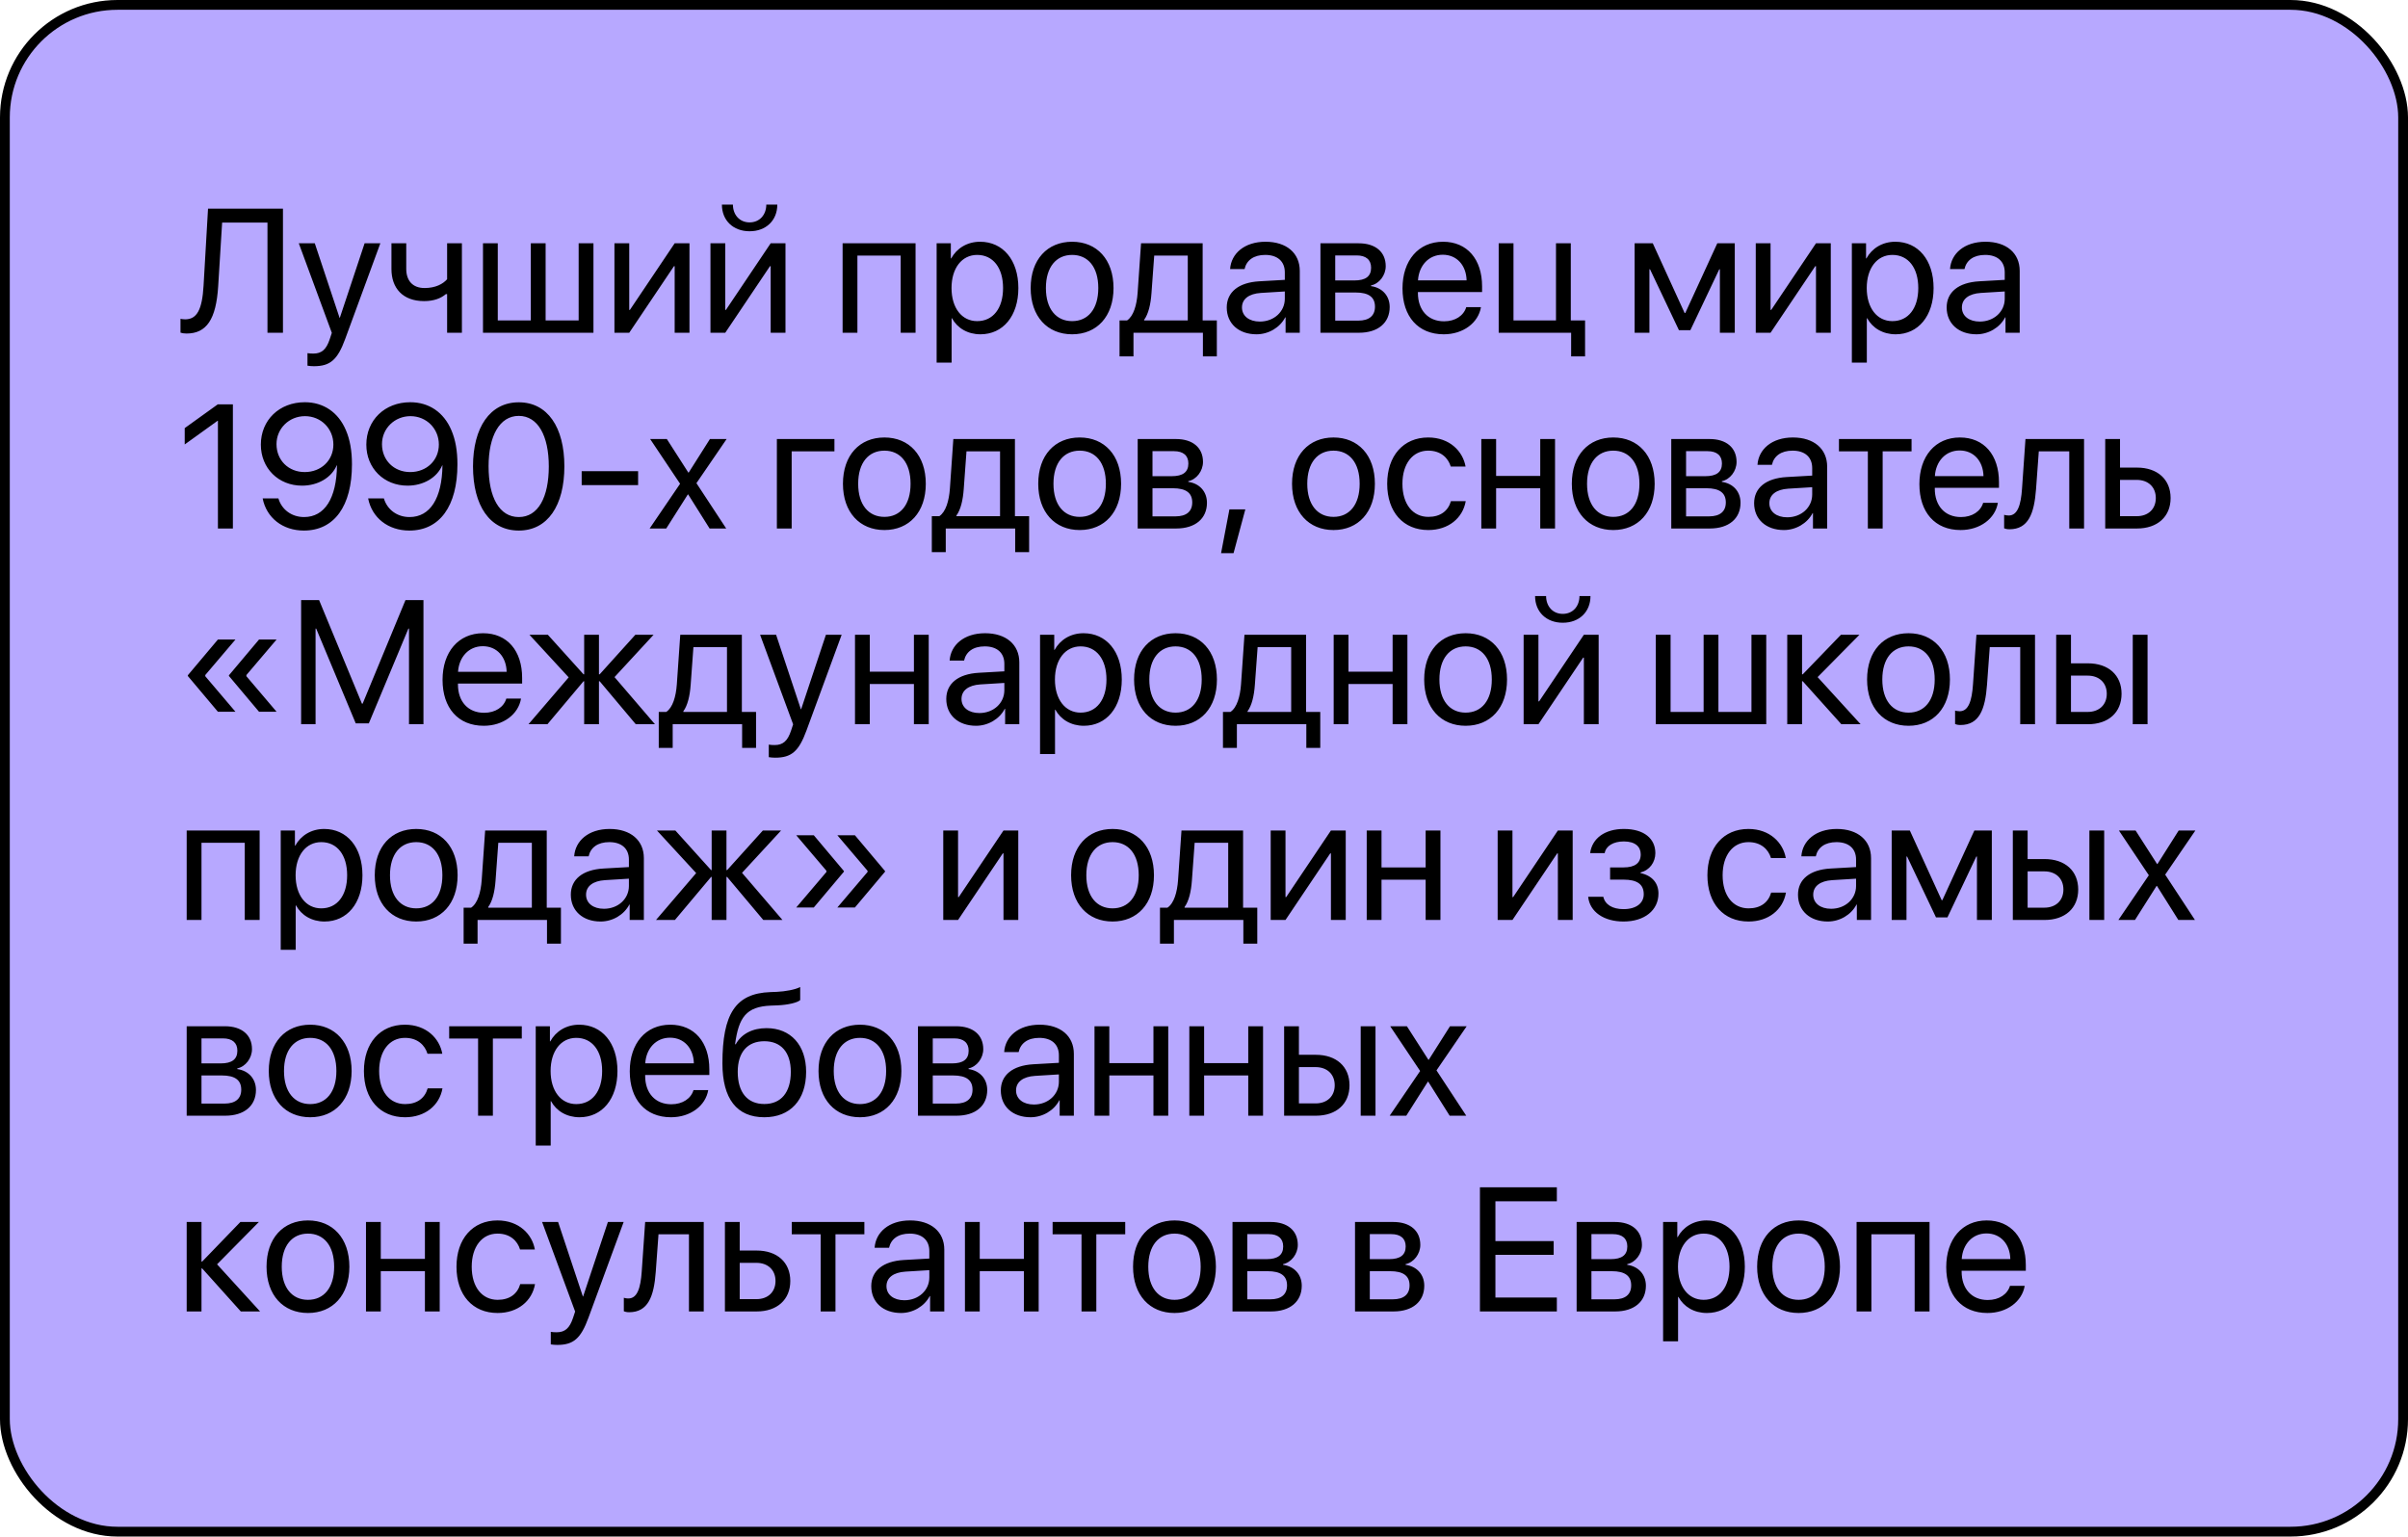 <?xml version="1.0" encoding="UTF-8"?> <svg xmlns="http://www.w3.org/2000/svg" width="246" height="157" viewBox="0 0 246 157" fill="none"> <rect x="0.5" y="0.5" width="245" height="156" rx="11.5" fill="#B7A8FF" stroke="black"></rect> <path d="M28.907 34H27.325V22.741H22.693L22.289 29.254C22.078 32.629 21.102 34.079 19.055 34.079C18.826 34.079 18.598 34.044 18.439 33.991V32.576C18.536 32.602 18.773 32.629 18.914 32.629C20.118 32.629 20.654 31.645 20.795 29.192L21.252 21.317H28.907V34ZM32.071 37.419C31.887 37.419 31.579 37.401 31.412 37.366V36.083C31.579 36.118 31.816 36.127 32.01 36.127C32.862 36.127 33.337 35.714 33.688 34.65L33.899 34.009L30.524 24.859H32.159L34.69 32.471H34.717L37.248 24.859H38.856L35.262 34.642C34.48 36.777 33.724 37.419 32.071 37.419ZM47.188 34H45.677V30.054H45.545C45.053 30.476 44.323 30.766 43.33 30.766C41.142 30.766 39.99 29.439 39.99 27.487V24.859H41.502V27.47C41.502 28.665 42.144 29.43 43.374 29.43C44.508 29.43 45.255 29.008 45.677 28.533V24.859H47.188V34ZM49.342 34V24.859H50.853V32.743H54.228V24.859H55.74V32.743H59.115V24.859H60.627V34H49.342ZM64.283 34H62.772V24.859H64.283V31.662H64.353L68.924 24.859H70.436V34H68.924V27.197H68.853L64.283 34ZM74.092 34H72.58V24.859H74.092V31.662H74.162L78.732 24.859H80.244V34H78.732V27.197H78.662L74.092 34ZM73.749 20.904H74.874C74.874 21.924 75.533 22.724 76.579 22.724C77.625 22.724 78.284 21.924 78.284 20.904H79.409C79.409 22.521 78.258 23.629 76.579 23.629C74.9 23.629 73.749 22.521 73.749 20.904ZM92.013 34V26.116H87.592V34H86.08V24.859H93.533V34H92.013ZM100.125 24.701C102.454 24.701 104.036 26.564 104.036 29.43C104.036 32.295 102.463 34.158 100.16 34.158C98.851 34.158 97.796 33.517 97.251 32.515H97.216V37.05H95.686V24.859H97.137V26.406H97.172C97.734 25.378 98.798 24.701 100.125 24.701ZM99.826 32.813C101.452 32.813 102.472 31.504 102.472 29.43C102.472 27.364 101.452 26.046 99.826 26.046C98.262 26.046 97.207 27.399 97.207 29.43C97.207 31.469 98.262 32.813 99.826 32.813ZM109.529 34.158C106.998 34.158 105.293 32.339 105.293 29.43C105.293 26.512 106.998 24.701 109.529 24.701C112.052 24.701 113.757 26.512 113.757 29.43C113.757 32.339 112.052 34.158 109.529 34.158ZM109.529 32.813C111.146 32.813 112.201 31.583 112.201 29.43C112.201 27.276 111.146 26.046 109.529 26.046C107.912 26.046 106.849 27.276 106.849 29.43C106.849 31.583 107.912 32.813 109.529 32.813ZM121.342 32.743V26.116H117.914L117.633 29.966C117.554 31.1 117.316 32.093 116.886 32.673V32.743H121.342ZM115.796 36.417H114.372V32.743H115.137C115.805 32.304 116.13 31.161 116.218 29.931L116.569 24.859H122.862V32.743H124.312V36.417H122.889V34H115.796V36.417ZM128.707 32.857C130.148 32.857 131.256 31.847 131.256 30.528V29.781L128.812 29.931C127.582 30.01 126.879 30.555 126.879 31.416C126.879 32.286 127.608 32.857 128.707 32.857ZM128.364 34.158C126.545 34.158 125.323 33.06 125.323 31.416C125.323 29.852 126.527 28.867 128.637 28.744L131.256 28.595V27.83C131.256 26.714 130.518 26.046 129.252 26.046C128.074 26.046 127.336 26.6 127.143 27.496H125.666C125.771 25.914 127.125 24.701 129.287 24.701C131.432 24.701 132.785 25.861 132.785 27.681V34H131.335V32.427H131.3C130.755 33.473 129.595 34.158 128.364 34.158ZM138.595 26.099H136.406V28.656H138.366C139.518 28.656 140.071 28.234 140.071 27.355C140.071 26.547 139.553 26.099 138.595 26.099ZM138.489 29.887H136.406V32.761H138.762C139.869 32.761 140.467 32.26 140.467 31.337C140.467 30.361 139.825 29.887 138.489 29.887ZM134.895 34V24.859H138.806C140.52 24.859 141.565 25.747 141.565 27.197C141.565 28.129 140.906 28.99 140.062 29.166V29.236C141.214 29.395 141.97 30.23 141.97 31.372C141.97 32.989 140.774 34 138.832 34H134.895ZM147.393 26.028C145.96 26.028 144.958 27.127 144.861 28.648H149.827C149.792 27.118 148.834 26.028 147.393 26.028ZM149.792 31.381H151.295C151.031 32.98 149.484 34.158 147.489 34.158C144.87 34.158 143.279 32.339 143.279 29.465C143.279 26.626 144.896 24.701 147.419 24.701C149.889 24.701 151.409 26.494 151.409 29.263V29.843H144.853V29.931C144.853 31.68 145.881 32.831 147.524 32.831C148.685 32.831 149.537 32.242 149.792 31.381ZM161.93 36.417H160.506V34H153.105V24.859H154.617V32.743H158.959V24.859H160.471V32.743H161.93V36.417ZM168.504 34H166.992V24.859H168.847L172.099 31.979H172.169L175.438 24.859H177.223V34H175.702V27.514H175.641L172.688 33.736H171.519L168.565 27.514H168.504V34ZM180.879 34H179.367V24.859H180.879V31.662H180.949L185.52 24.859H187.031V34H185.52V27.197H185.449L180.879 34ZM193.623 24.701C195.952 24.701 197.534 26.564 197.534 29.43C197.534 32.295 195.961 34.158 193.658 34.158C192.349 34.158 191.294 33.517 190.749 32.515H190.714V37.05H189.185V24.859H190.635V26.406H190.67C191.232 25.378 192.296 24.701 193.623 24.701ZM193.324 32.813C194.95 32.813 195.97 31.504 195.97 29.43C195.97 27.364 194.95 26.046 193.324 26.046C191.76 26.046 190.705 27.399 190.705 29.43C190.705 31.469 191.76 32.813 193.324 32.813ZM202.254 32.857C203.695 32.857 204.803 31.847 204.803 30.528V29.781L202.359 29.931C201.129 30.01 200.426 30.555 200.426 31.416C200.426 32.286 201.155 32.857 202.254 32.857ZM201.911 34.158C200.092 34.158 198.87 33.06 198.87 31.416C198.87 29.852 200.074 28.867 202.184 28.744L204.803 28.595V27.83C204.803 26.714 204.064 26.046 202.799 26.046C201.621 26.046 200.883 26.6 200.689 27.496H199.213C199.318 25.914 200.672 24.701 202.834 24.701C204.979 24.701 206.332 25.861 206.332 27.681V34H204.882V32.427H204.847C204.302 33.473 203.142 34.158 201.911 34.158ZM22.263 54V42.996H22.227L18.87 45.413V43.743L22.245 41.317H23.792V54H22.263ZM31.043 54.211C28.881 54.211 27.22 52.91 26.833 50.924H28.441C28.775 52.075 29.804 52.831 31.061 52.831C33.17 52.831 34.383 50.915 34.427 47.549H34.418C34.409 47.549 34.409 47.549 34.4 47.549C33.864 48.806 32.476 49.623 30.858 49.623C28.441 49.623 26.648 47.839 26.648 45.431C26.648 42.926 28.538 41.098 31.14 41.098C33.047 41.098 34.559 42.126 35.332 43.945C35.754 44.921 35.956 46.063 35.956 47.443C35.956 51.715 34.145 54.211 31.043 54.211ZM31.131 48.234C32.81 48.234 34.058 47.039 34.058 45.422C34.058 43.796 32.792 42.522 31.157 42.522C29.531 42.522 28.248 43.787 28.248 45.378C28.248 47.03 29.47 48.234 31.131 48.234ZM41.818 54.211C39.656 54.211 37.995 52.91 37.608 50.924H39.217C39.551 52.075 40.579 52.831 41.836 52.831C43.945 52.831 45.158 50.915 45.202 47.549H45.193C45.185 47.549 45.185 47.549 45.176 47.549C44.64 48.806 43.251 49.623 41.634 49.623C39.217 49.623 37.424 47.839 37.424 45.431C37.424 42.926 39.313 41.098 41.915 41.098C43.822 41.098 45.334 42.126 46.107 43.945C46.529 44.921 46.731 46.063 46.731 47.443C46.731 51.715 44.921 54.211 41.818 54.211ZM41.906 48.234C43.585 48.234 44.833 47.039 44.833 45.422C44.833 43.796 43.567 42.522 41.933 42.522C40.307 42.522 39.023 43.787 39.023 45.378C39.023 47.03 40.245 48.234 41.906 48.234ZM52.998 54.211C50.036 54.211 48.322 51.662 48.322 47.654C48.322 43.682 50.054 41.106 52.998 41.106C55.942 41.106 57.656 43.664 57.656 47.645C57.656 51.653 55.951 54.211 52.998 54.211ZM52.998 52.831C54.976 52.831 56.065 50.818 56.065 47.654C56.065 44.534 54.958 42.495 52.998 42.495C51.038 42.495 49.913 44.552 49.913 47.645C49.913 50.81 51.012 52.831 52.998 52.831ZM65.189 49.57H59.423V48.147H65.189V49.57ZM70.304 50.52H70.269L68.062 54H66.366L69.478 49.43L66.419 44.859H68.124L70.321 48.287H70.356L72.527 44.859H74.232L71.147 49.368L74.189 54H72.492L70.304 50.52ZM85.245 46.116H80.877V54H79.365V44.859H85.245V46.116ZM90.352 54.158C87.82 54.158 86.115 52.339 86.115 49.43C86.115 46.512 87.82 44.701 90.352 44.701C92.874 44.701 94.579 46.512 94.579 49.43C94.579 52.339 92.874 54.158 90.352 54.158ZM90.352 52.813C91.969 52.813 93.023 51.583 93.023 49.43C93.023 47.276 91.969 46.046 90.352 46.046C88.734 46.046 87.671 47.276 87.671 49.43C87.671 51.583 88.734 52.813 90.352 52.813ZM102.164 52.743V46.116H98.736L98.455 49.966C98.376 51.1 98.139 52.093 97.708 52.673V52.743H102.164ZM96.618 56.417H95.194V52.743H95.959C96.627 52.304 96.952 51.161 97.04 49.931L97.392 44.859H103.685V52.743H105.135V56.417H103.711V54H96.618V56.417ZM110.303 54.158C107.771 54.158 106.066 52.339 106.066 49.43C106.066 46.512 107.771 44.701 110.303 44.701C112.825 44.701 114.53 46.512 114.53 49.43C114.53 52.339 112.825 54.158 110.303 54.158ZM110.303 52.813C111.92 52.813 112.975 51.583 112.975 49.43C112.975 47.276 111.92 46.046 110.303 46.046C108.686 46.046 107.622 47.276 107.622 49.43C107.622 51.583 108.686 52.813 110.303 52.813ZM119.927 46.099H117.738V48.656H119.698C120.85 48.656 121.403 48.234 121.403 47.355C121.403 46.547 120.885 46.099 119.927 46.099ZM119.821 49.887H117.738V52.761H120.094C121.201 52.761 121.799 52.26 121.799 51.337C121.799 50.361 121.157 49.887 119.821 49.887ZM116.227 54V44.859H120.138C121.852 44.859 122.897 45.747 122.897 47.197C122.897 48.129 122.238 48.99 121.395 49.166V49.236C122.546 49.395 123.302 50.23 123.302 51.372C123.302 52.989 122.106 54 120.164 54H116.227ZM126.018 56.523H124.743L125.596 52.049H127.222L126.018 56.523ZM136.23 54.158C133.699 54.158 131.994 52.339 131.994 49.43C131.994 46.512 133.699 44.701 136.23 44.701C138.753 44.701 140.458 46.512 140.458 49.43C140.458 52.339 138.753 54.158 136.23 54.158ZM136.23 52.813C137.848 52.813 138.902 51.583 138.902 49.43C138.902 47.276 137.848 46.046 136.23 46.046C134.613 46.046 133.55 47.276 133.55 49.43C133.55 51.583 134.613 52.813 136.23 52.813ZM149.722 47.672H148.21C147.946 46.793 147.199 46.046 145.907 46.046C144.316 46.046 143.271 47.391 143.271 49.43C143.271 51.522 144.334 52.813 145.925 52.813C147.138 52.813 147.938 52.216 148.228 51.205H149.739C149.44 52.937 147.973 54.158 145.916 54.158C143.376 54.158 141.715 52.339 141.715 49.43C141.715 46.582 143.367 44.701 145.898 44.701C148.104 44.701 149.449 46.116 149.722 47.672ZM157.351 54V49.887H152.842V54H151.33V44.859H152.842V48.63H157.351V44.859H158.862V54H157.351ZM164.812 54.158C162.281 54.158 160.576 52.339 160.576 49.43C160.576 46.512 162.281 44.701 164.812 44.701C167.335 44.701 169.04 46.512 169.04 49.43C169.04 52.339 167.335 54.158 164.812 54.158ZM164.812 52.813C166.43 52.813 167.484 51.583 167.484 49.43C167.484 47.276 166.43 46.046 164.812 46.046C163.195 46.046 162.132 47.276 162.132 49.43C162.132 51.583 163.195 52.813 164.812 52.813ZM174.437 46.099H172.248V48.656H174.208C175.359 48.656 175.913 48.234 175.913 47.355C175.913 46.547 175.395 46.099 174.437 46.099ZM174.331 49.887H172.248V52.761H174.604C175.711 52.761 176.309 52.26 176.309 51.337C176.309 50.361 175.667 49.887 174.331 49.887ZM170.736 54V44.859H174.647C176.361 44.859 177.407 45.747 177.407 47.197C177.407 48.129 176.748 48.99 175.904 49.166V49.236C177.056 49.395 177.812 50.23 177.812 51.372C177.812 52.989 176.616 54 174.674 54H170.736ZM182.584 52.857C184.025 52.857 185.133 51.847 185.133 50.528V49.781L182.689 49.931C181.459 50.01 180.756 50.555 180.756 51.416C180.756 52.286 181.485 52.857 182.584 52.857ZM182.241 54.158C180.422 54.158 179.2 53.06 179.2 51.416C179.2 49.852 180.404 48.867 182.514 48.744L185.133 48.595V47.83C185.133 46.714 184.395 46.046 183.129 46.046C181.951 46.046 181.213 46.6 181.02 47.496H179.543C179.648 45.914 181.002 44.701 183.164 44.701C185.309 44.701 186.662 45.861 186.662 47.681V54H185.212V52.427H185.177C184.632 53.473 183.472 54.158 182.241 54.158ZM195.284 44.859V46.116H192.331V54H190.819V46.116H187.866V44.859H195.284ZM200.197 46.028C198.765 46.028 197.763 47.127 197.666 48.648H202.632C202.597 47.118 201.639 46.028 200.197 46.028ZM202.597 51.381H204.1C203.836 52.98 202.289 54.158 200.294 54.158C197.675 54.158 196.084 52.339 196.084 49.465C196.084 46.626 197.701 44.701 200.224 44.701C202.693 44.701 204.214 46.494 204.214 49.263V49.843H197.657V49.931C197.657 51.68 198.686 52.831 200.329 52.831C201.489 52.831 202.342 52.242 202.597 51.381ZM208.002 49.966C207.817 52.488 207.211 54.079 205.286 54.079C205.022 54.079 204.847 54.026 204.741 53.982V52.602C204.82 52.629 204.987 52.673 205.207 52.673C206.112 52.673 206.455 51.609 206.569 49.931L206.921 44.859H212.906V54H211.395V46.116H208.283L208.002 49.966ZM218.285 49.034H216.58V52.743H218.285C219.472 52.743 220.236 52.005 220.236 50.889C220.236 49.764 219.463 49.034 218.285 49.034ZM215.068 54V44.859H216.58V47.777H218.312C220.403 47.777 221.748 48.981 221.748 50.889C221.748 52.796 220.403 54 218.312 54H215.068ZM20.971 68.973V69.096L24.056 72.726H22.263L19.186 69.069V68.999L22.263 65.343H24.056L20.971 68.973ZM25.172 68.973V69.096L28.257 72.726H26.464L23.388 69.069V68.999L26.464 65.343H28.257L25.172 68.973ZM43.26 74H41.783V64.227H41.722L37.679 73.912H36.343L32.3 64.227H32.238V74H30.762V61.317H32.599L36.976 71.899H37.046L41.423 61.317H43.26V74ZM49.324 66.028C47.892 66.028 46.89 67.127 46.793 68.647H51.759C51.724 67.118 50.766 66.028 49.324 66.028ZM51.724 71.381H53.227C52.963 72.981 51.416 74.158 49.421 74.158C46.802 74.158 45.211 72.339 45.211 69.465C45.211 66.626 46.828 64.701 49.351 64.701C51.82 64.701 53.341 66.494 53.341 69.263V69.843H46.784V69.931C46.784 71.68 47.812 72.831 49.456 72.831C50.616 72.831 51.469 72.242 51.724 71.381ZM62.78 69.184L66.911 74H64.951L61.26 69.606H61.19V74H59.678V69.606H59.616L55.925 74H53.991L58.096 69.21L54.088 64.859H55.969L59.616 68.902H59.678V64.859H61.19V68.902H61.26L64.907 64.859H66.77L62.78 69.184ZM74.268 72.743V66.116H70.84L70.559 69.966C70.48 71.1 70.242 72.093 69.811 72.673V72.743H74.268ZM68.722 76.417H67.298V72.743H68.062C68.731 72.304 69.056 71.161 69.144 69.931L69.495 64.859H75.788V72.743H77.238V76.417H75.814V74H68.722V76.417ZM79.198 77.419C79.014 77.419 78.706 77.401 78.539 77.366V76.083C78.706 76.118 78.943 76.127 79.137 76.127C79.989 76.127 80.464 75.714 80.815 74.65L81.026 74.009L77.651 64.859H79.286L81.817 72.471H81.844L84.375 64.859H85.983L82.389 74.642C81.606 76.777 80.851 77.419 79.198 77.419ZM93.366 74V69.887H88.857V74H87.346V64.859H88.857V68.63H93.366V64.859H94.878V74H93.366ZM100.055 72.857C101.496 72.857 102.604 71.847 102.604 70.528V69.781L100.16 69.931C98.93 70.01 98.227 70.555 98.227 71.416C98.227 72.286 98.956 72.857 100.055 72.857ZM99.712 74.158C97.893 74.158 96.671 73.06 96.671 71.416C96.671 69.852 97.875 68.867 99.984 68.744L102.604 68.595V67.83C102.604 66.714 101.865 66.046 100.6 66.046C99.422 66.046 98.684 66.6 98.49 67.496H97.014C97.119 65.914 98.473 64.701 100.635 64.701C102.779 64.701 104.133 65.861 104.133 67.681V74H102.683V72.427H102.647C102.103 73.473 100.942 74.158 99.712 74.158ZM110.689 64.701C113.019 64.701 114.601 66.564 114.601 69.43C114.601 72.295 113.027 74.158 110.725 74.158C109.415 74.158 108.36 73.517 107.815 72.515H107.78V77.05H106.251V64.859H107.701V66.406H107.736C108.299 65.378 109.362 64.701 110.689 64.701ZM110.391 72.814C112.017 72.814 113.036 71.504 113.036 69.43C113.036 67.364 112.017 66.046 110.391 66.046C108.826 66.046 107.771 67.399 107.771 69.43C107.771 71.469 108.826 72.814 110.391 72.814ZM120.094 74.158C117.562 74.158 115.857 72.339 115.857 69.43C115.857 66.512 117.562 64.701 120.094 64.701C122.616 64.701 124.321 66.512 124.321 69.43C124.321 72.339 122.616 74.158 120.094 74.158ZM120.094 72.814C121.711 72.814 122.766 71.583 122.766 69.43C122.766 67.276 121.711 66.046 120.094 66.046C118.477 66.046 117.413 67.276 117.413 69.43C117.413 71.583 118.477 72.814 120.094 72.814ZM131.906 72.743V66.116H128.479L128.197 69.966C128.118 71.1 127.881 72.093 127.45 72.673V72.743H131.906ZM126.36 76.417H124.937V72.743H125.701C126.369 72.304 126.694 71.161 126.782 69.931L127.134 64.859H133.427V72.743H134.877V76.417H133.453V74H126.36V76.417ZM142.269 74V69.887H137.76V74H136.248V64.859H137.76V68.63H142.269V64.859H143.78V74H142.269ZM149.73 74.158C147.199 74.158 145.494 72.339 145.494 69.43C145.494 66.512 147.199 64.701 149.73 64.701C152.253 64.701 153.958 66.512 153.958 69.43C153.958 72.339 152.253 74.158 149.73 74.158ZM149.73 72.814C151.348 72.814 152.402 71.583 152.402 69.43C152.402 67.276 151.348 66.046 149.73 66.046C148.113 66.046 147.05 67.276 147.05 69.43C147.05 71.583 148.113 72.814 149.73 72.814ZM157.166 74H155.654V64.859H157.166V71.662H157.236L161.807 64.859H163.318V74H161.807V67.197H161.736L157.166 74ZM156.823 60.904H157.948C157.948 61.924 158.607 62.724 159.653 62.724C160.699 62.724 161.358 61.924 161.358 60.904H162.483C162.483 62.522 161.332 63.629 159.653 63.629C157.975 63.629 156.823 62.522 156.823 60.904ZM169.154 74V64.859H170.666V72.743H174.041V64.859H175.553V72.743H178.928V64.859H180.439V74H169.154ZM185.687 69.184L190.081 74H188.112L184.166 69.606H184.096V74H182.584V64.859H184.096V68.902H184.166L188.068 64.859H189.958L185.687 69.184ZM194.977 74.158C192.445 74.158 190.74 72.339 190.74 69.43C190.74 66.512 192.445 64.701 194.977 64.701C197.499 64.701 199.204 66.512 199.204 69.43C199.204 72.339 197.499 74.158 194.977 74.158ZM194.977 72.814C196.594 72.814 197.648 71.583 197.648 69.43C197.648 67.276 196.594 66.046 194.977 66.046C193.359 66.046 192.296 67.276 192.296 69.43C192.296 71.583 193.359 72.814 194.977 72.814ZM202.992 69.966C202.808 72.488 202.201 74.079 200.276 74.079C200.013 74.079 199.837 74.026 199.731 73.982V72.603C199.811 72.629 199.978 72.673 200.197 72.673C201.103 72.673 201.445 71.609 201.56 69.931L201.911 64.859H207.896V74H206.385V66.116H203.273L202.992 69.966ZM217.881 74V64.859H219.393V74H217.881ZM213.275 69.034H211.57V72.743H213.275C214.462 72.743 215.227 72.005 215.227 70.889C215.227 69.764 214.453 69.034 213.275 69.034ZM210.059 74V64.859H211.57V67.777H213.302C215.394 67.777 216.738 68.981 216.738 70.889C216.738 72.796 215.394 74 213.302 74H210.059ZM25.005 94V86.116H20.584V94H19.072V84.859H26.525V94H25.005ZM33.117 84.701C35.446 84.701 37.028 86.564 37.028 89.43C37.028 92.295 35.455 94.158 33.152 94.158C31.843 94.158 30.788 93.517 30.243 92.515H30.208V97.05H28.679V84.859H30.129V86.406H30.164C30.727 85.378 31.79 84.701 33.117 84.701ZM32.818 92.814C34.444 92.814 35.464 91.504 35.464 89.43C35.464 87.364 34.444 86.046 32.818 86.046C31.254 86.046 30.199 87.399 30.199 89.43C30.199 91.469 31.254 92.814 32.818 92.814ZM42.522 94.158C39.99 94.158 38.285 92.339 38.285 89.43C38.285 86.512 39.99 84.701 42.522 84.701C45.044 84.701 46.749 86.512 46.749 89.43C46.749 92.339 45.044 94.158 42.522 94.158ZM42.522 92.814C44.139 92.814 45.193 91.583 45.193 89.43C45.193 87.276 44.139 86.046 42.522 86.046C40.904 86.046 39.841 87.276 39.841 89.43C39.841 91.583 40.904 92.814 42.522 92.814ZM54.334 92.743V86.116H50.906L50.625 89.966C50.546 91.1 50.309 92.093 49.878 92.673V92.743H54.334ZM48.788 96.417H47.364V92.743H48.129C48.797 92.304 49.122 91.161 49.21 89.931L49.562 84.859H55.855V92.743H57.305V96.417H55.881V94H48.788V96.417ZM61.699 92.857C63.141 92.857 64.248 91.847 64.248 90.528V89.781L61.805 89.931C60.574 90.01 59.871 90.555 59.871 91.416C59.871 92.286 60.601 92.857 61.699 92.857ZM61.356 94.158C59.537 94.158 58.315 93.06 58.315 91.416C58.315 89.852 59.52 88.867 61.629 88.744L64.248 88.595V87.83C64.248 86.714 63.51 86.046 62.244 86.046C61.066 86.046 60.328 86.6 60.135 87.496H58.658C58.764 85.914 60.117 84.701 62.279 84.701C64.424 84.701 65.777 85.861 65.777 87.681V94H64.327V92.427H64.292C63.747 93.473 62.587 94.158 61.356 94.158ZM75.806 89.184L79.936 94H77.977L74.285 89.606H74.215V94H72.703V89.606H72.642L68.95 94H67.017L71.121 89.21L67.113 84.859H68.994L72.642 88.902H72.703V84.859H74.215V88.902H74.285L77.933 84.859H79.796L75.806 89.184ZM84.428 88.973L81.343 85.343H83.136L86.212 88.999V89.069L83.136 92.726H81.343L84.428 89.096V88.973ZM88.629 88.973L85.544 85.343H87.337L90.413 88.999V89.069L87.337 92.726H85.544L88.629 89.096V88.973ZM97.875 94H96.363V84.859H97.875V91.662H97.945L102.516 84.859H104.027V94H102.516V87.197H102.445L97.875 94ZM113.66 94.158C111.129 94.158 109.424 92.339 109.424 89.43C109.424 86.512 111.129 84.701 113.66 84.701C116.183 84.701 117.888 86.512 117.888 89.43C117.888 92.339 116.183 94.158 113.66 94.158ZM113.66 92.814C115.277 92.814 116.332 91.583 116.332 89.43C116.332 87.276 115.277 86.046 113.66 86.046C112.043 86.046 110.979 87.276 110.979 89.43C110.979 91.583 112.043 92.814 113.66 92.814ZM125.473 92.743V86.116H122.045L121.764 89.966C121.685 91.1 121.447 92.093 121.017 92.673V92.743H125.473ZM119.927 96.417H118.503V92.743H119.268C119.936 92.304 120.261 91.161 120.349 89.931L120.7 84.859H126.993V92.743H128.443V96.417H127.02V94H119.927V96.417ZM131.326 94H129.814V84.859H131.326V91.662H131.396L135.967 84.859H137.479V94H135.967V87.197H135.896L131.326 94ZM145.644 94V89.887H141.135V94H139.623V84.859H141.135V88.63H145.644V84.859H147.155V94H145.644ZM154.512 94H153V84.859H154.512V91.662H154.582L159.152 84.859H160.664V94H159.152V87.197H159.082L154.512 94ZM165.858 94.158C163.854 94.158 162.404 93.174 162.246 91.627H163.793C163.969 92.427 164.725 92.893 165.858 92.893C167.186 92.893 167.924 92.26 167.924 91.372C167.924 90.344 167.238 89.878 165.858 89.878H164.487V88.63H165.858C167.019 88.63 167.616 88.19 167.616 87.294C167.616 86.529 167.071 85.976 165.894 85.976C164.812 85.976 164.057 86.441 163.934 87.171H162.448C162.642 85.659 163.96 84.701 165.894 84.701C167.977 84.701 169.11 85.703 169.11 87.171C169.11 88.103 168.513 88.929 167.599 89.14V89.21C168.803 89.474 169.427 90.247 169.427 91.302C169.427 93.007 168.003 94.158 165.858 94.158ZM182.435 87.672H180.923C180.659 86.793 179.912 86.046 178.62 86.046C177.029 86.046 175.983 87.391 175.983 89.43C175.983 91.522 177.047 92.814 178.638 92.814C179.851 92.814 180.65 92.216 180.94 91.205H182.452C182.153 92.936 180.686 94.158 178.629 94.158C176.089 94.158 174.428 92.339 174.428 89.43C174.428 86.582 176.08 84.701 178.611 84.701C180.817 84.701 182.162 86.116 182.435 87.672ZM187.066 92.857C188.508 92.857 189.615 91.847 189.615 90.528V89.781L187.172 89.931C185.941 90.01 185.238 90.555 185.238 91.416C185.238 92.286 185.968 92.857 187.066 92.857ZM186.724 94.158C184.904 94.158 183.683 93.06 183.683 91.416C183.683 89.852 184.887 88.867 186.996 88.744L189.615 88.595V87.83C189.615 86.714 188.877 86.046 187.611 86.046C186.434 86.046 185.695 86.6 185.502 87.496H184.025C184.131 85.914 185.484 84.701 187.646 84.701C189.791 84.701 191.145 85.861 191.145 87.681V94H189.694V92.427H189.659C189.114 93.473 187.954 94.158 186.724 94.158ZM194.766 94H193.254V84.859H195.108L198.36 91.978H198.431L201.7 84.859H203.484V94H201.964V87.514H201.902L198.949 93.736H197.78L194.827 87.514H194.766V94ZM213.451 94V84.859H214.963V94H213.451ZM208.846 89.034H207.141V92.743H208.846C210.032 92.743 210.797 92.005 210.797 90.889C210.797 89.764 210.023 89.034 208.846 89.034ZM205.629 94V84.859H207.141V87.777H208.872C210.964 87.777 212.309 88.981 212.309 90.889C212.309 92.796 210.964 94 208.872 94H205.629ZM220.351 90.519H220.315L218.109 94H216.413L219.524 89.43L216.466 84.859H218.171L220.368 88.287H220.403L222.574 84.859H224.279L221.194 89.368L224.235 94H222.539L220.351 90.519ZM22.773 106.099H20.584V108.656H22.544C23.695 108.656 24.249 108.234 24.249 107.355C24.249 106.547 23.73 106.099 22.773 106.099ZM22.667 109.887H20.584V112.761H22.939C24.047 112.761 24.645 112.26 24.645 111.337C24.645 110.361 24.003 109.887 22.667 109.887ZM19.072 114V104.859H22.983C24.697 104.859 25.743 105.747 25.743 107.197C25.743 108.129 25.084 108.99 24.24 109.166V109.236C25.392 109.395 26.148 110.229 26.148 111.372C26.148 112.989 24.952 114 23.01 114H19.072ZM31.693 114.158C29.162 114.158 27.457 112.339 27.457 109.43C27.457 106.512 29.162 104.701 31.693 104.701C34.216 104.701 35.921 106.512 35.921 109.43C35.921 112.339 34.216 114.158 31.693 114.158ZM31.693 112.813C33.31 112.813 34.365 111.583 34.365 109.43C34.365 107.276 33.31 106.046 31.693 106.046C30.076 106.046 29.013 107.276 29.013 109.43C29.013 111.583 30.076 112.813 31.693 112.813ZM45.185 107.672H43.673C43.409 106.793 42.662 106.046 41.37 106.046C39.779 106.046 38.733 107.391 38.733 109.43C38.733 111.521 39.797 112.813 41.388 112.813C42.601 112.813 43.4 112.216 43.69 111.205H45.202C44.903 112.937 43.435 114.158 41.379 114.158C38.839 114.158 37.178 112.339 37.178 109.43C37.178 106.582 38.83 104.701 41.361 104.701C43.567 104.701 44.912 106.116 45.185 107.672ZM53.306 104.859V106.116H50.352V114H48.841V106.116H45.888V104.859H53.306ZM59.168 104.701C61.497 104.701 63.079 106.564 63.079 109.43C63.079 112.295 61.506 114.158 59.203 114.158C57.894 114.158 56.839 113.517 56.294 112.515H56.259V117.05H54.73V104.859H56.18V106.406H56.215C56.777 105.378 57.841 104.701 59.168 104.701ZM58.869 112.813C60.495 112.813 61.515 111.504 61.515 109.43C61.515 107.364 60.495 106.046 58.869 106.046C57.305 106.046 56.25 107.399 56.25 109.43C56.25 111.469 57.305 112.813 58.869 112.813ZM68.449 106.028C67.017 106.028 66.015 107.127 65.918 108.647H70.884C70.849 107.118 69.891 106.028 68.449 106.028ZM70.849 111.381H72.352C72.088 112.98 70.541 114.158 68.546 114.158C65.927 114.158 64.336 112.339 64.336 109.465C64.336 106.626 65.953 104.701 68.476 104.701C70.945 104.701 72.466 106.494 72.466 109.263V109.843H65.909V109.931C65.909 111.68 66.938 112.831 68.581 112.831C69.741 112.831 70.594 112.242 70.849 111.381ZM78.082 114.158C75.278 114.158 73.802 112.277 73.802 108.647C73.802 103.603 75.138 101.502 78.689 101.37L79.365 101.344C80.244 101.3 81.228 101.124 81.747 100.852V102.188C81.457 102.451 80.49 102.68 79.436 102.724L78.759 102.75C76.219 102.847 75.463 103.963 75.094 106.696H75.164C75.762 105.615 76.904 105.053 78.311 105.053C80.78 105.053 82.353 106.793 82.353 109.518C82.353 112.392 80.728 114.158 78.082 114.158ZM78.082 112.805C79.796 112.805 80.789 111.618 80.789 109.518C80.789 107.522 79.796 106.389 78.082 106.389C76.359 106.389 75.366 107.522 75.366 109.518C75.366 111.618 76.359 112.805 78.082 112.805ZM87.856 114.158C85.324 114.158 83.619 112.339 83.619 109.43C83.619 106.512 85.324 104.701 87.856 104.701C90.378 104.701 92.083 106.512 92.083 109.43C92.083 112.339 90.378 114.158 87.856 114.158ZM87.856 112.813C89.473 112.813 90.527 111.583 90.527 109.43C90.527 107.276 89.473 106.046 87.856 106.046C86.238 106.046 85.175 107.276 85.175 109.43C85.175 111.583 86.238 112.813 87.856 112.813ZM97.48 106.099H95.291V108.656H97.251C98.402 108.656 98.956 108.234 98.956 107.355C98.956 106.547 98.438 106.099 97.48 106.099ZM97.374 109.887H95.291V112.761H97.647C98.754 112.761 99.352 112.26 99.352 111.337C99.352 110.361 98.71 109.887 97.374 109.887ZM93.779 114V104.859H97.69C99.404 104.859 100.45 105.747 100.45 107.197C100.45 108.129 99.791 108.99 98.947 109.166V109.236C100.099 109.395 100.854 110.229 100.854 111.372C100.854 112.989 99.659 114 97.717 114H93.779ZM105.627 112.857C107.068 112.857 108.176 111.847 108.176 110.528V109.781L105.732 109.931C104.502 110.01 103.799 110.555 103.799 111.416C103.799 112.286 104.528 112.857 105.627 112.857ZM105.284 114.158C103.465 114.158 102.243 113.06 102.243 111.416C102.243 109.852 103.447 108.867 105.557 108.744L108.176 108.595V107.83C108.176 106.714 107.438 106.046 106.172 106.046C104.994 106.046 104.256 106.6 104.062 107.496H102.586C102.691 105.914 104.045 104.701 106.207 104.701C108.352 104.701 109.705 105.861 109.705 107.681V114H108.255V112.427H108.22C107.675 113.473 106.515 114.158 105.284 114.158ZM117.835 114V109.887H113.326V114H111.814V104.859H113.326V108.63H117.835V104.859H119.347V114H117.835ZM127.521 114V109.887H123.012V114H121.5V104.859H123.012V108.63H127.521V104.859H129.032V114H127.521ZM139.008 114V104.859H140.52V114H139.008ZM134.402 109.034H132.697V112.743H134.402C135.589 112.743 136.354 112.005 136.354 110.889C136.354 109.764 135.58 109.034 134.402 109.034ZM131.186 114V104.859H132.697V107.777H134.429C136.521 107.777 137.865 108.981 137.865 110.889C137.865 112.796 136.521 114 134.429 114H131.186ZM145.907 110.52H145.872L143.666 114H141.97L145.081 109.43L142.022 104.859H143.728L145.925 108.287H145.96L148.131 104.859H149.836L146.751 109.368L149.792 114H148.096L145.907 110.52ZM22.175 129.184L26.569 134H24.601L20.654 129.605H20.584V134H19.072V124.859H20.584V128.902H20.654L24.557 124.859H26.446L22.175 129.184ZM31.465 134.158C28.934 134.158 27.229 132.339 27.229 129.43C27.229 126.512 28.934 124.701 31.465 124.701C33.987 124.701 35.692 126.512 35.692 129.43C35.692 132.339 33.987 134.158 31.465 134.158ZM31.465 132.813C33.082 132.813 34.137 131.583 34.137 129.43C34.137 127.276 33.082 126.046 31.465 126.046C29.848 126.046 28.784 127.276 28.784 129.43C28.784 131.583 29.848 132.813 31.465 132.813ZM43.409 134V129.887H38.9V134H37.389V124.859H38.9V128.63H43.409V124.859H44.921V134H43.409ZM54.642 127.672H53.13C52.866 126.793 52.119 126.046 50.827 126.046C49.236 126.046 48.19 127.391 48.19 129.43C48.19 131.521 49.254 132.813 50.845 132.813C52.058 132.813 52.857 132.216 53.148 131.205H54.659C54.36 132.937 52.893 134.158 50.836 134.158C48.296 134.158 46.635 132.339 46.635 129.43C46.635 126.582 48.287 124.701 50.818 124.701C53.024 124.701 54.369 126.116 54.642 127.672ZM56.927 137.419C56.742 137.419 56.435 137.401 56.268 137.366V136.083C56.435 136.118 56.672 136.127 56.865 136.127C57.718 136.127 58.192 135.714 58.544 134.65L58.755 134.009L55.38 124.859H57.015L59.546 132.471H59.572L62.103 124.859H63.712L60.117 134.642C59.335 136.777 58.579 137.419 56.927 137.419ZM66.99 129.966C66.806 132.488 66.199 134.079 64.274 134.079C64.011 134.079 63.835 134.026 63.73 133.982V132.603C63.809 132.629 63.976 132.673 64.195 132.673C65.101 132.673 65.443 131.609 65.558 129.931L65.909 124.859H71.894V134H70.383V126.116H67.272L66.99 129.966ZM77.273 129.034H75.568V132.743H77.273C78.46 132.743 79.225 132.005 79.225 130.889C79.225 129.764 78.451 129.034 77.273 129.034ZM74.057 134V124.859H75.568V127.777H77.3C79.392 127.777 80.736 128.981 80.736 130.889C80.736 132.796 79.392 134 77.3 134H74.057ZM88.304 124.859V126.116H85.351V134H83.839V126.116H80.886V124.859H88.304ZM92.391 132.857C93.832 132.857 94.939 131.847 94.939 130.528V129.781L92.496 129.931C91.266 130.01 90.562 130.555 90.562 131.416C90.562 132.286 91.292 132.857 92.391 132.857ZM92.048 134.158C90.228 134.158 89.007 133.06 89.007 131.416C89.007 129.852 90.211 128.867 92.32 128.744L94.939 128.595V127.83C94.939 126.714 94.201 126.046 92.936 126.046C91.758 126.046 91.019 126.6 90.826 127.496H89.35C89.455 125.914 90.809 124.701 92.971 124.701C95.115 124.701 96.469 125.861 96.469 127.681V134H95.019V132.427H94.983C94.439 133.473 93.278 134.158 92.048 134.158ZM104.599 134V129.887H100.09V134H98.578V124.859H100.09V128.63H104.599V124.859H106.11V134H104.599ZM114.952 124.859V126.116H111.999V134H110.487V126.116H107.534V124.859H114.952ZM119.988 134.158C117.457 134.158 115.752 132.339 115.752 129.43C115.752 126.512 117.457 124.701 119.988 124.701C122.511 124.701 124.216 126.512 124.216 129.43C124.216 132.339 122.511 134.158 119.988 134.158ZM119.988 132.813C121.605 132.813 122.66 131.583 122.66 129.43C122.66 127.276 121.605 126.046 119.988 126.046C118.371 126.046 117.308 127.276 117.308 129.43C117.308 131.583 118.371 132.813 119.988 132.813ZM129.612 126.099H127.424V128.656H129.384C130.535 128.656 131.089 128.234 131.089 127.355C131.089 126.547 130.57 126.099 129.612 126.099ZM129.507 129.887H127.424V132.761H129.779C130.887 132.761 131.484 132.26 131.484 131.337C131.484 130.361 130.843 129.887 129.507 129.887ZM125.912 134V124.859H129.823C131.537 124.859 132.583 125.747 132.583 127.197C132.583 128.129 131.924 128.99 131.08 129.166V129.236C132.231 129.395 132.987 130.229 132.987 131.372C132.987 132.989 131.792 134 129.85 134H125.912ZM142.128 126.099H139.939V128.656H141.899C143.051 128.656 143.604 128.234 143.604 127.355C143.604 126.547 143.086 126.099 142.128 126.099ZM142.022 129.887H139.939V132.761H142.295C143.402 132.761 144 132.26 144 131.337C144 130.361 143.358 129.887 142.022 129.887ZM138.428 134V124.859H142.339C144.053 124.859 145.099 125.747 145.099 127.197C145.099 128.129 144.439 128.99 143.596 129.166V129.236C144.747 129.395 145.503 130.229 145.503 131.372C145.503 132.989 144.308 134 142.365 134H138.428ZM159.047 132.576V134H151.189V121.317H159.047V122.741H152.771V126.811H158.722V128.217H152.771V132.576H159.047ZM164.769 126.099H162.58V128.656H164.54C165.691 128.656 166.245 128.234 166.245 127.355C166.245 126.547 165.727 126.099 164.769 126.099ZM164.663 129.887H162.58V132.761H164.936C166.043 132.761 166.641 132.26 166.641 131.337C166.641 130.361 165.999 129.887 164.663 129.887ZM161.068 134V124.859H164.979C166.693 124.859 167.739 125.747 167.739 127.197C167.739 128.129 167.08 128.99 166.236 129.166V129.236C167.388 129.395 168.144 130.229 168.144 131.372C168.144 132.989 166.948 134 165.006 134H161.068ZM174.34 124.701C176.669 124.701 178.251 126.564 178.251 129.43C178.251 132.295 176.678 134.158 174.375 134.158C173.065 134.158 172.011 133.517 171.466 132.515H171.431V137.05H169.901V124.859H171.352V126.406H171.387C171.949 125.378 173.013 124.701 174.34 124.701ZM174.041 132.813C175.667 132.813 176.687 131.504 176.687 129.43C176.687 127.364 175.667 126.046 174.041 126.046C172.477 126.046 171.422 127.399 171.422 129.43C171.422 131.469 172.477 132.813 174.041 132.813ZM183.744 134.158C181.213 134.158 179.508 132.339 179.508 129.43C179.508 126.512 181.213 124.701 183.744 124.701C186.267 124.701 187.972 126.512 187.972 129.43C187.972 132.339 186.267 134.158 183.744 134.158ZM183.744 132.813C185.361 132.813 186.416 131.583 186.416 129.43C186.416 127.276 185.361 126.046 183.744 126.046C182.127 126.046 181.063 127.276 181.063 129.43C181.063 131.583 182.127 132.813 183.744 132.813ZM195.601 134V126.116H191.18V134H189.668V124.859H197.121V134H195.601ZM202.939 126.028C201.507 126.028 200.505 127.127 200.408 128.647H205.374C205.339 127.118 204.381 126.028 202.939 126.028ZM205.339 131.381H206.842C206.578 132.98 205.031 134.158 203.036 134.158C200.417 134.158 198.826 132.339 198.826 129.465C198.826 126.626 200.443 124.701 202.966 124.701C205.436 124.701 206.956 126.494 206.956 129.263V129.843H200.399V129.931C200.399 131.68 201.428 132.831 203.071 132.831C204.231 132.831 205.084 132.242 205.339 131.381Z" fill="black"></path> </svg> 